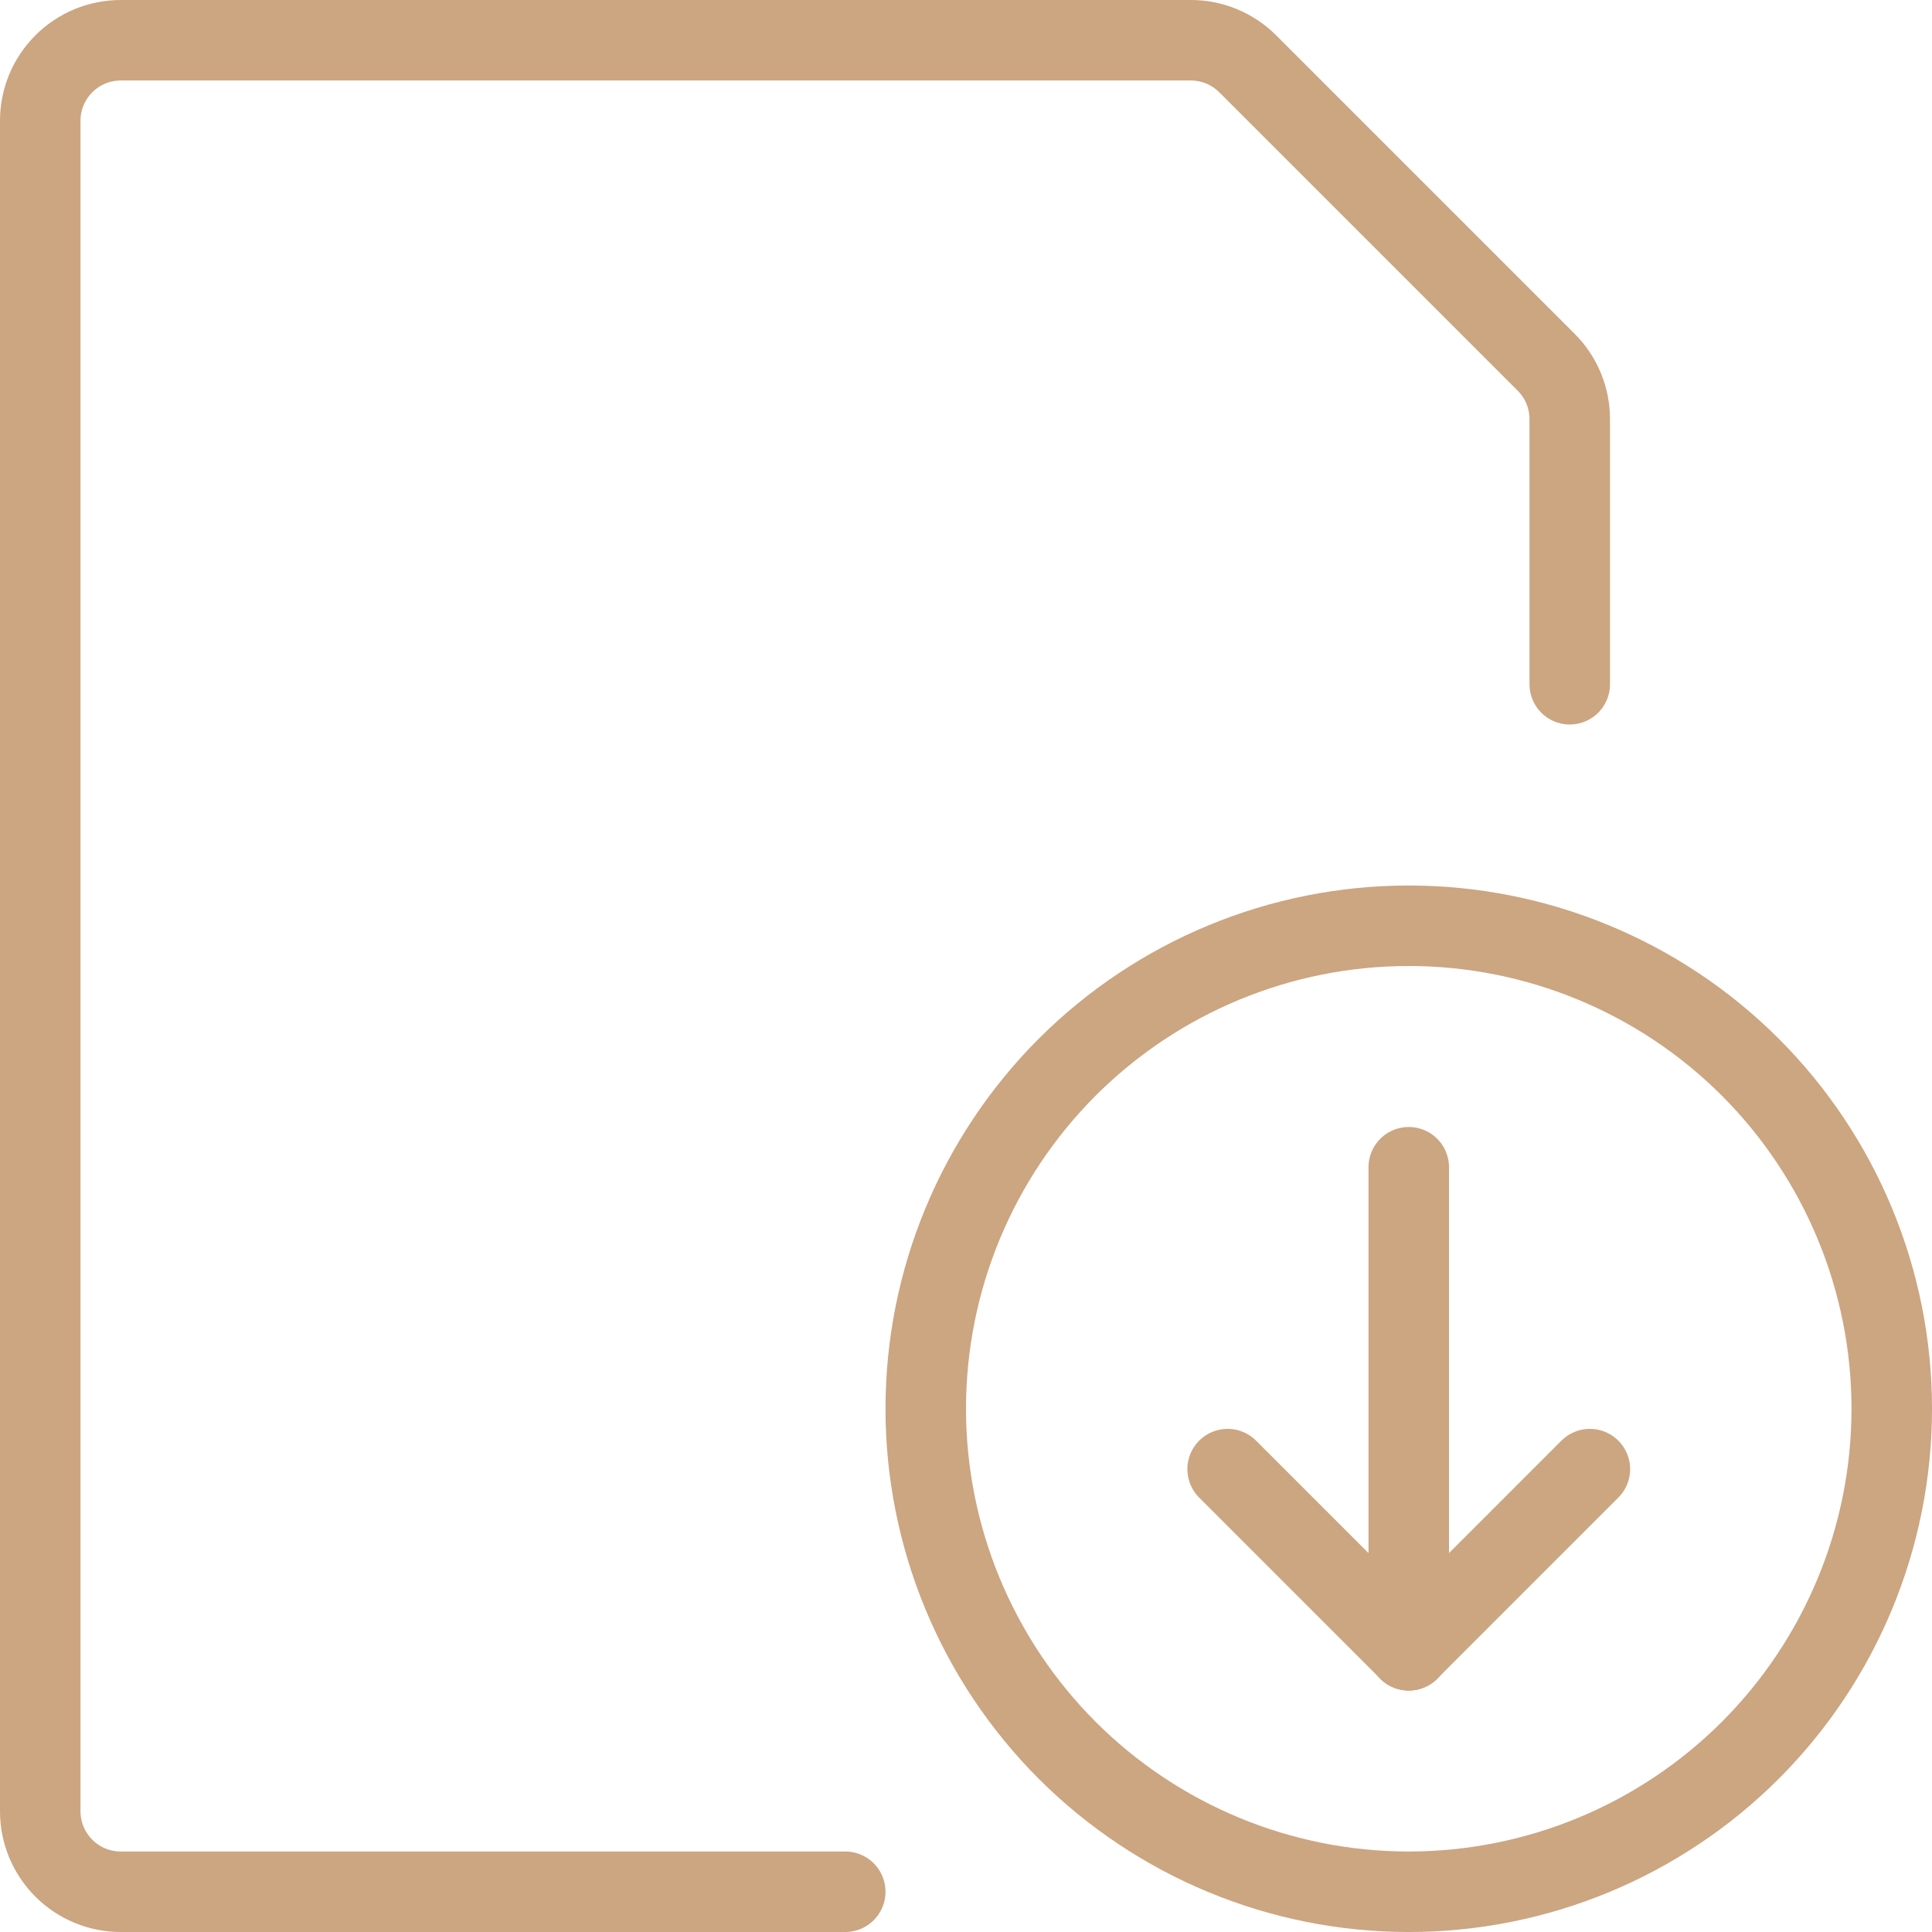 <?xml version="1.0" encoding="UTF-8"?> <svg xmlns="http://www.w3.org/2000/svg" width="24" height="24" viewBox="0 0 24 24" fill="none"><g clip-path="url(#clip0_495_22362)"><path d="M11.5 17.5C11.5 19.091 12.132 20.617 13.257 21.743C14.383 22.868 15.909 23.5 17.5 23.5C19.091 23.5 20.617 22.868 21.743 21.743C22.868 20.617 23.5 19.091 23.5 17.5C23.5 15.909 22.868 14.383 21.743 13.257C20.617 12.132 19.091 11.5 17.5 11.5C15.909 11.5 14.383 12.132 13.257 13.257C12.132 14.383 11.5 15.909 11.5 17.5Z" stroke="#CCA581" stroke-linecap="round" stroke-linejoin="round"></path><path d="M17.5 14.5V20.5" stroke="#CCA581" stroke-linecap="round" stroke-linejoin="round"></path><path d="M17.5 20.5L15.25 18.25" stroke="#CCA581" stroke-linecap="round" stroke-linejoin="round"></path><path d="M17.5 20.5L19.75 18.25" stroke="#CCA581" stroke-linecap="round" stroke-linejoin="round"></path><path d="M10.5 23.5H1.5C1.235 23.5 0.98 23.395 0.793 23.207C0.605 23.02 0.5 22.765 0.5 22.5V1.5C0.5 1.235 0.605 0.98 0.793 0.793C0.98 0.605 1.235 0.5 1.5 0.5H14.793C15.058 0.5 15.312 0.605 15.5 0.793L19.207 4.5C19.395 4.687 19.5 4.942 19.5 5.207V8.5" stroke="#CCA581" stroke-linecap="round" stroke-linejoin="round"></path></g><defs><clipPath id="clip0_495_22362"><rect width="24" height="24" fill="white"></rect></clipPath></defs></svg> 